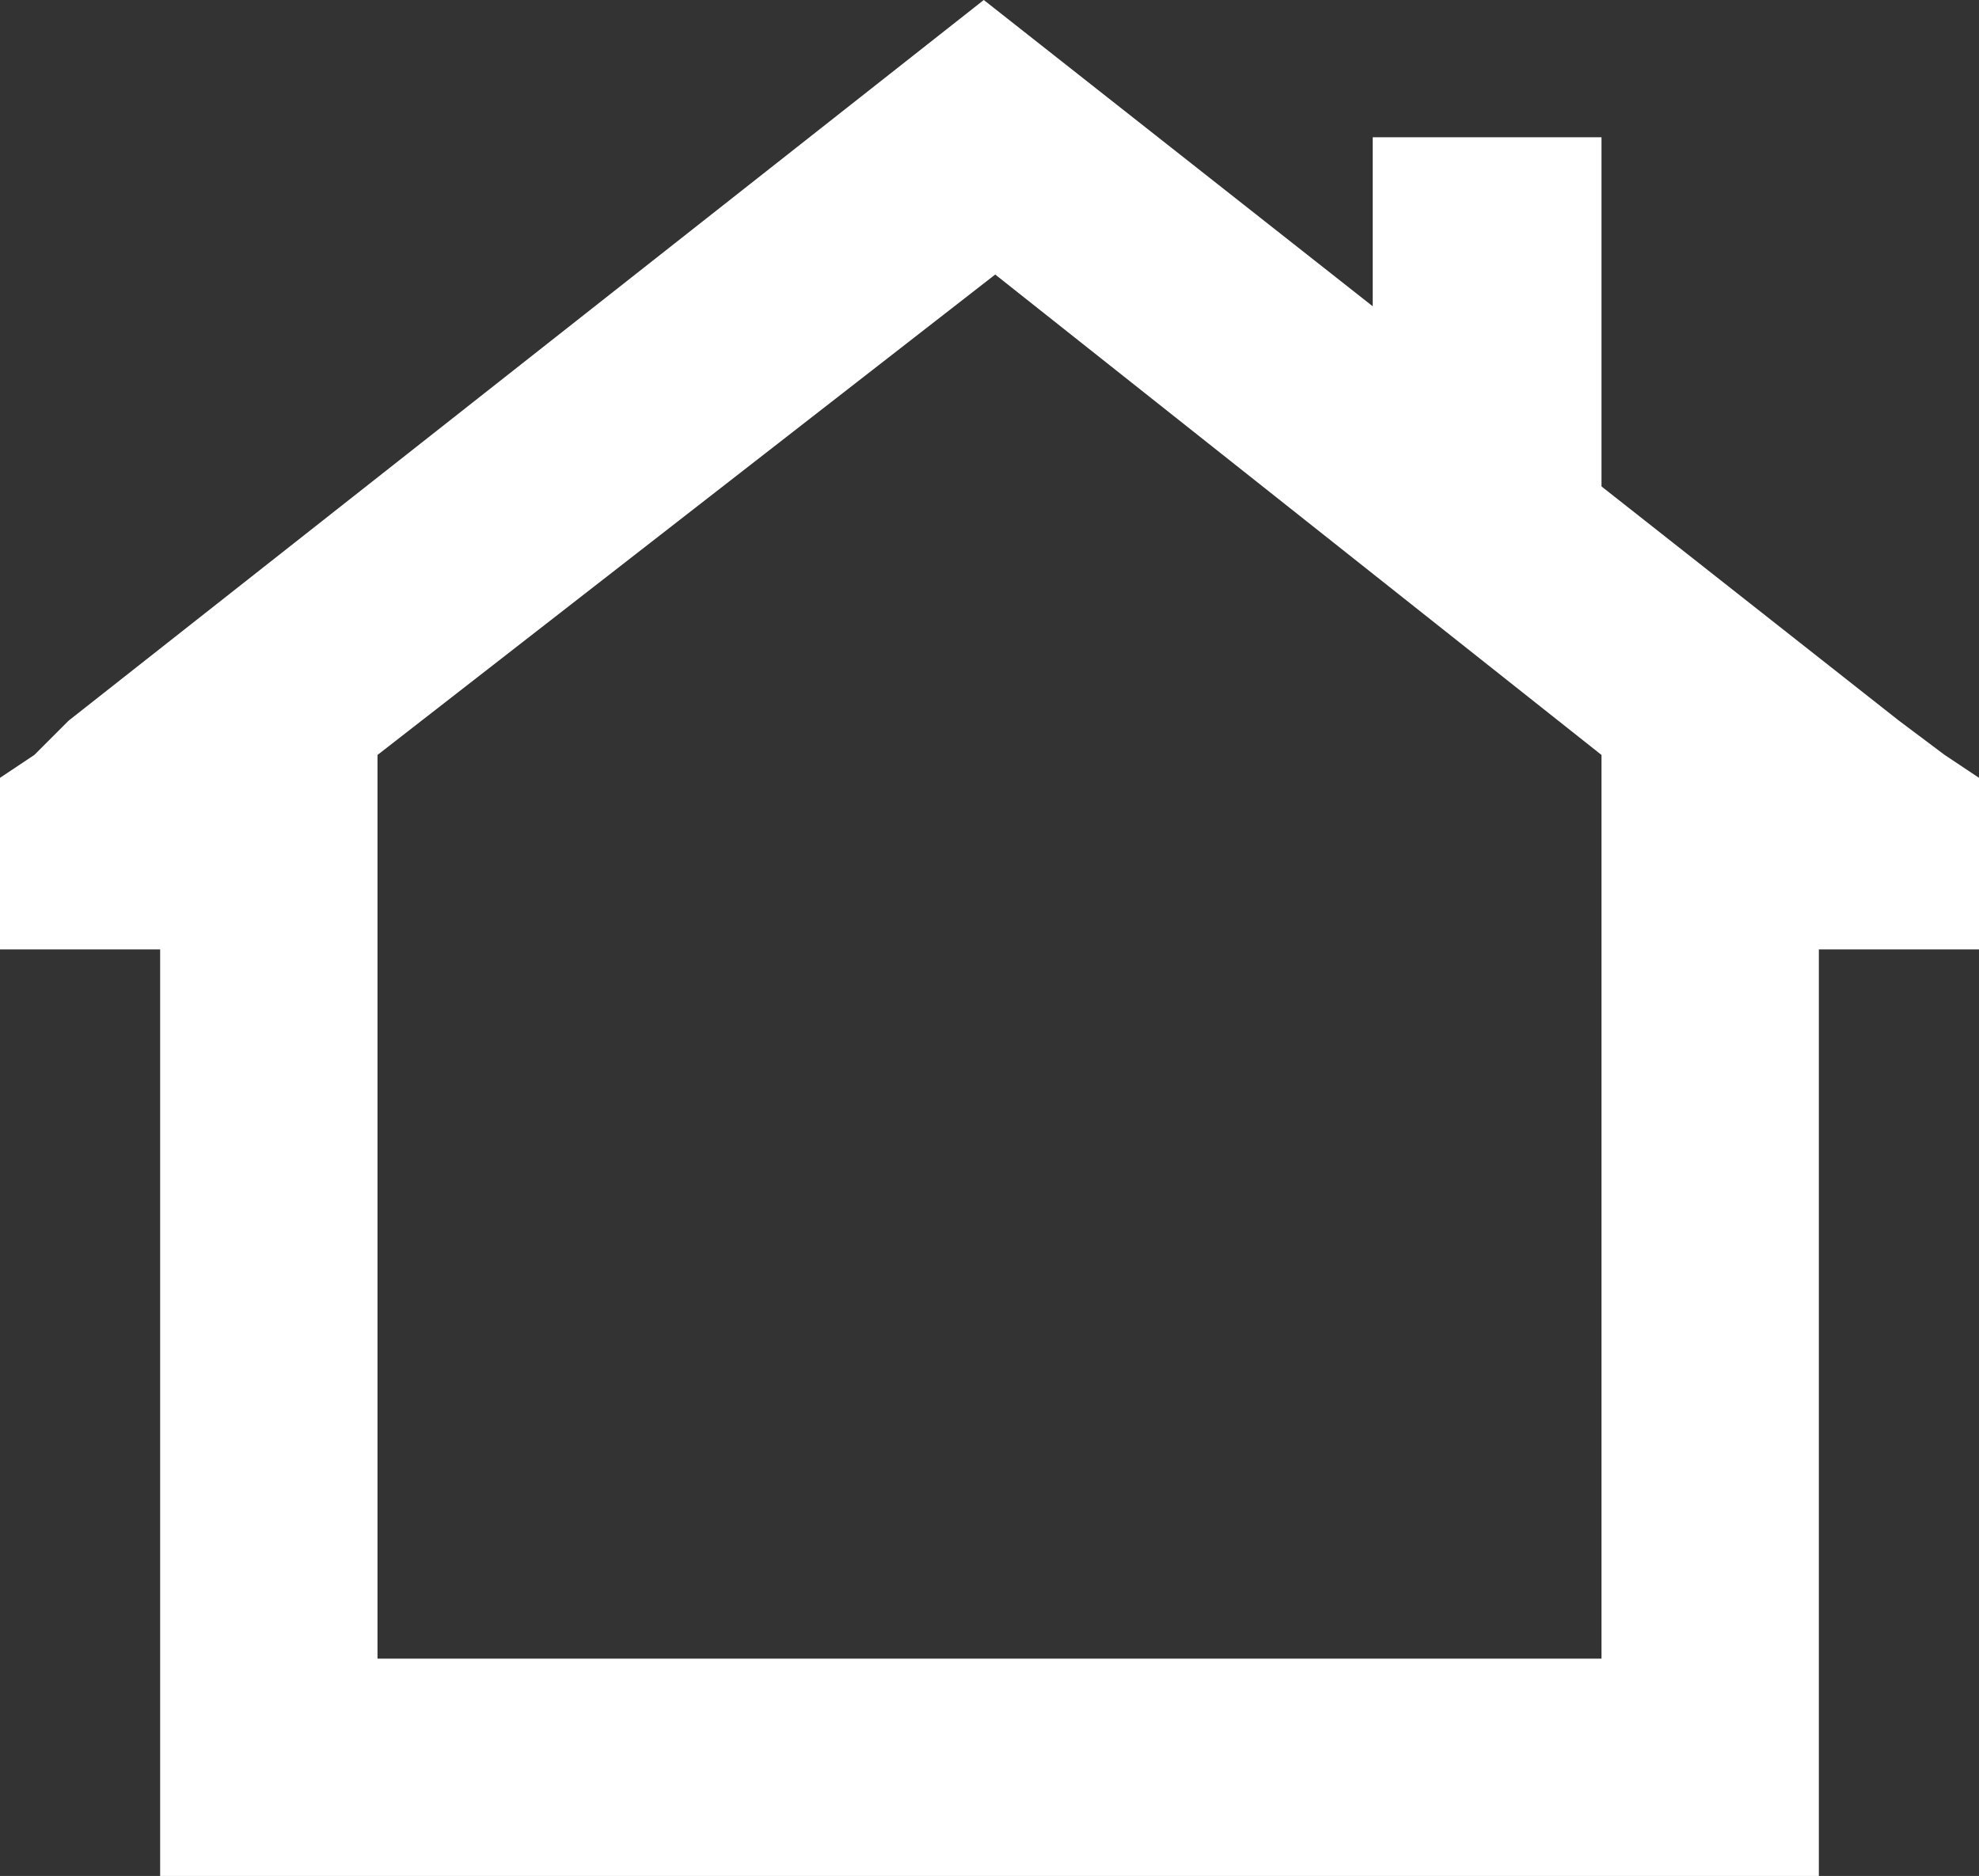 <!-- Generator: Adobe Illustrator 21.0.2, SVG Export Plug-In  -->
<svg version="1.1"
	 xmlns="http://www.w3.org/2000/svg" xmlns:xlink="http://www.w3.org/1999/xlink" xmlns:a="http://ns.adobe.com/AdobeSVGViewerExtensions/3.0/"
	 x="0px" y="0px" width="17.3px" height="16.4px" viewBox="0 0 17.3 16.4" enable-background="new 0 0 17.3 16.4"
	 xml:space="preserve">
<rect x="0" y="0" width="17.3" height="16.4" fill="#333333" stroke="none"/>
<defs>
</defs>
<g>
	<path fill="#FFFFFF" d="M17,6.6l-0.4-0.3l0,0L8.6,0v0l0,0l0,0v0l-8,6.3l0,0L0.3,6.6L0,6.8v1.5h1.4v8.1h14.5V8.3h1.4V6.8L17,6.6z
		 M14,14.5H3.3V6.6l5.4-4.2L14,6.6V14.5z"/>
	<rect x="12" y="1.2" fill="#FFFFFF" width="2" height="3.8"/>
</g>
</svg>
